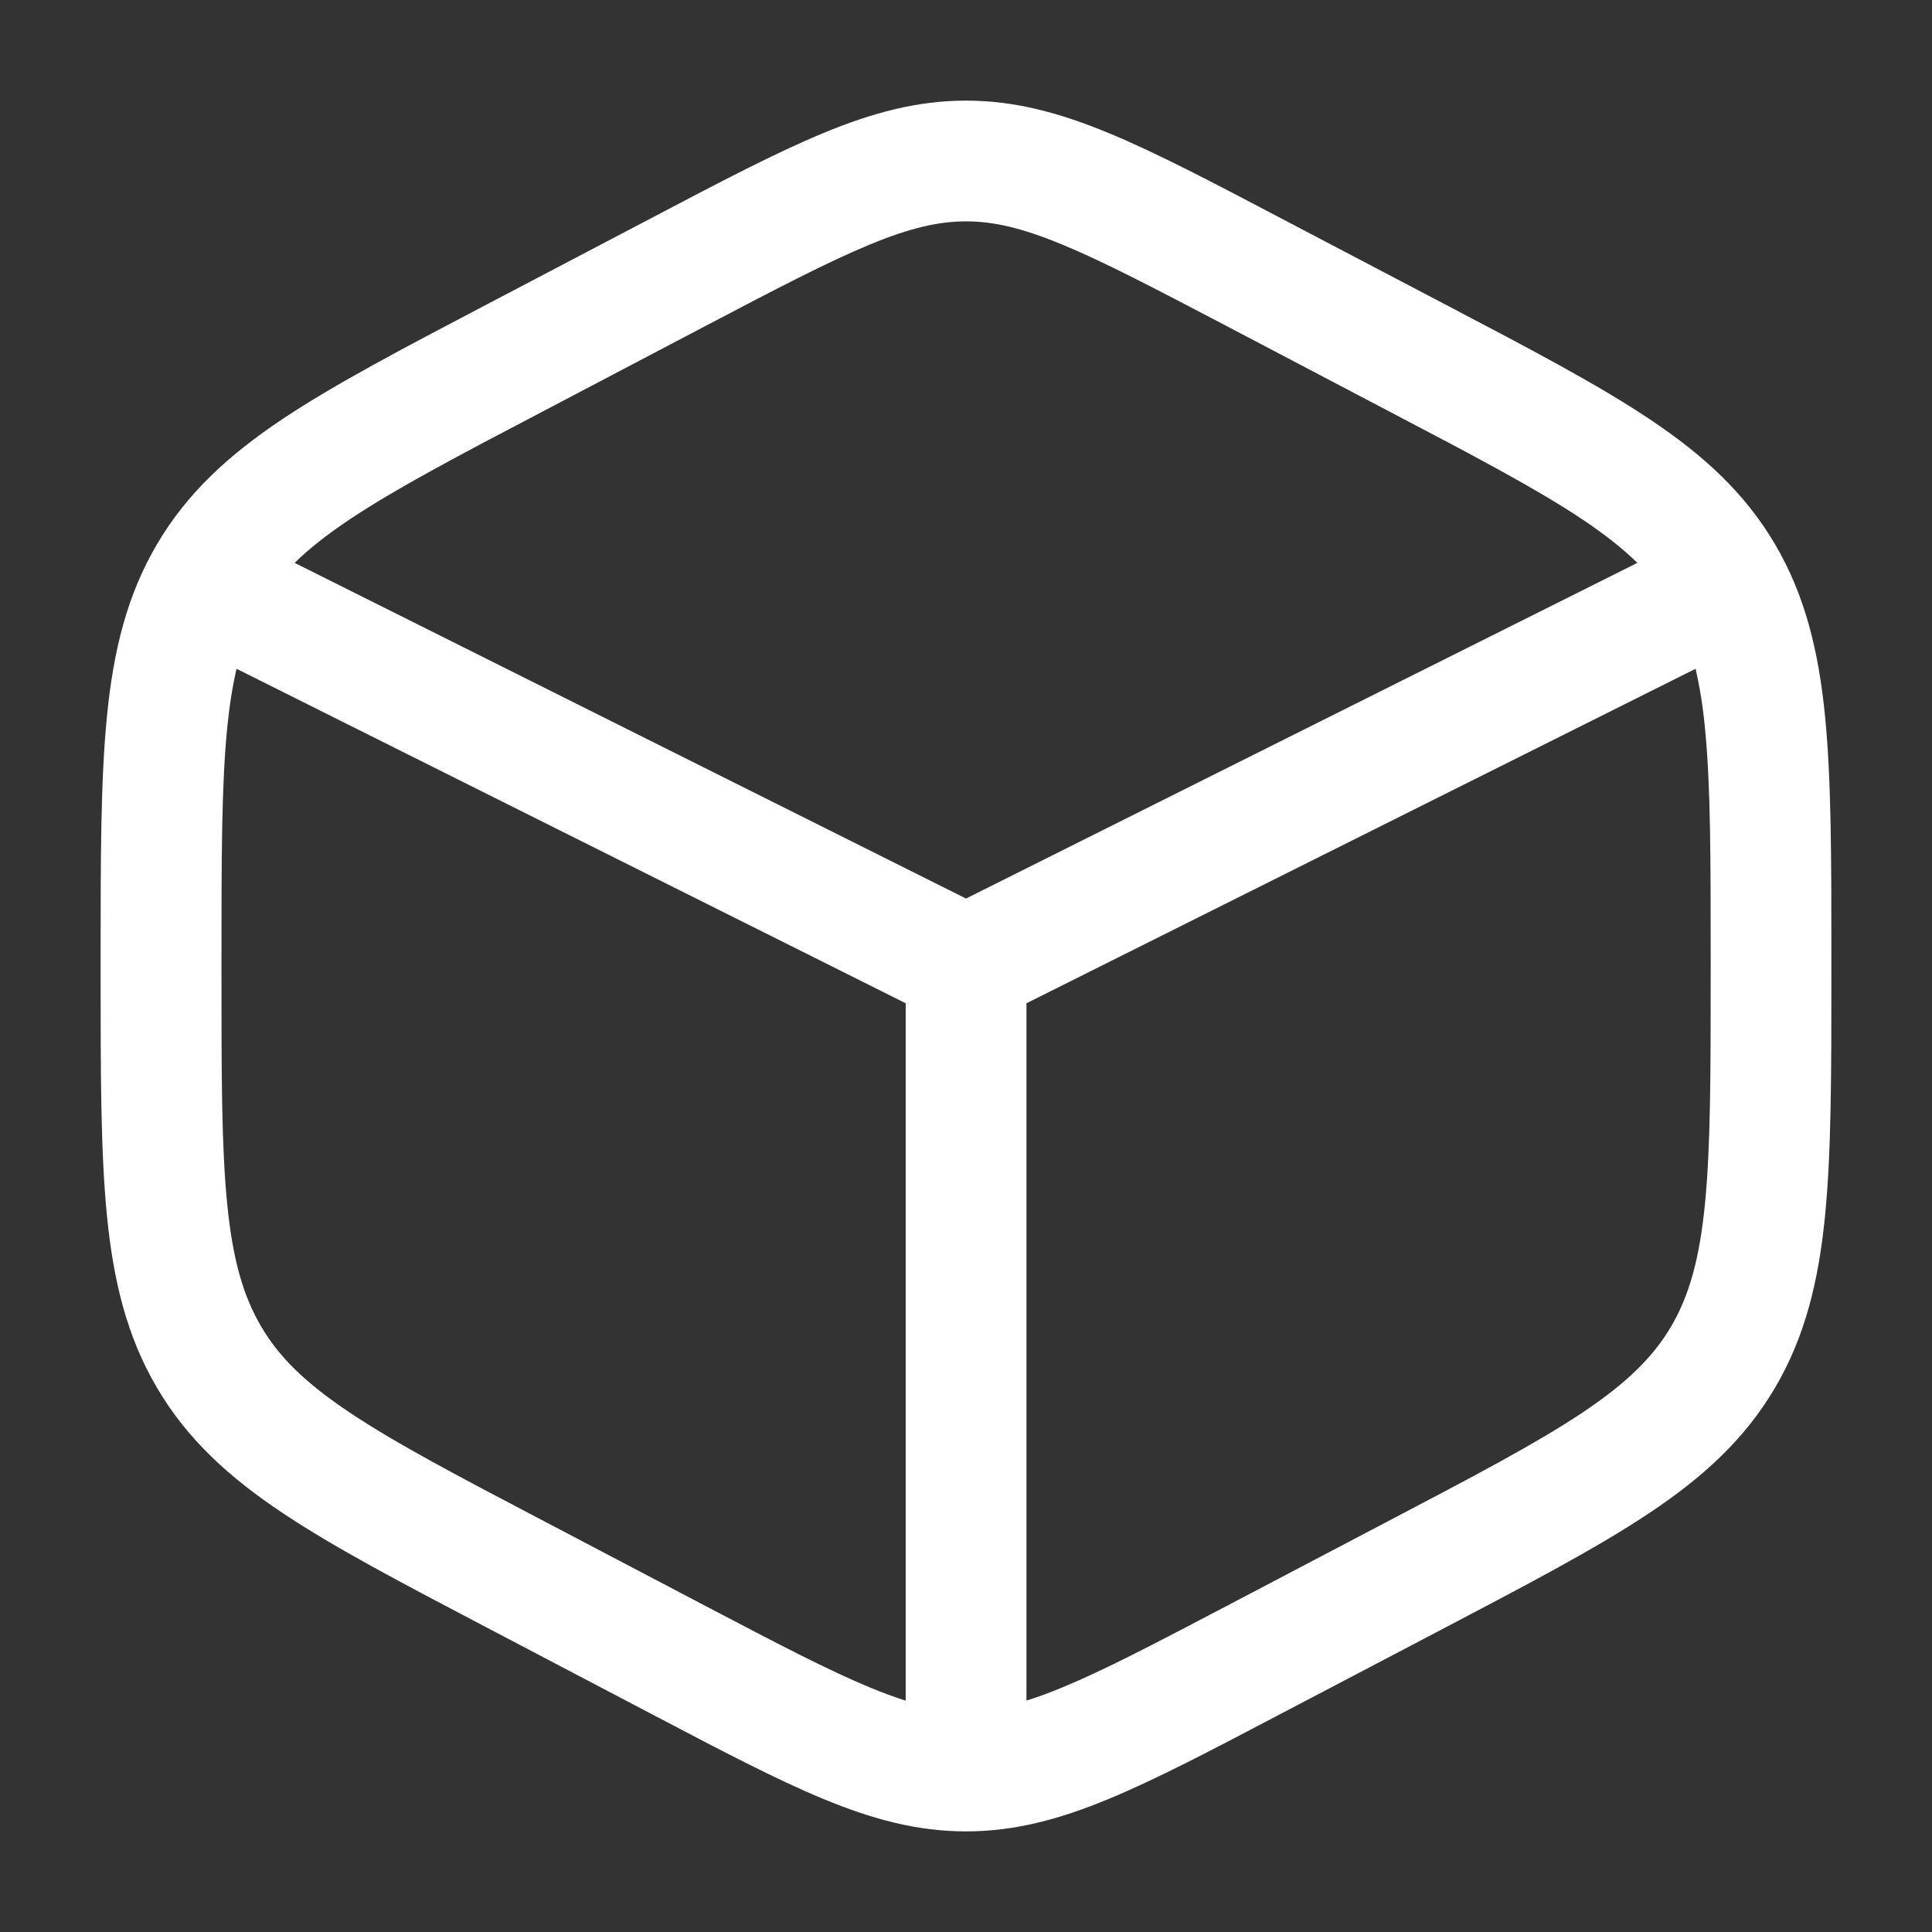 <svg preserveAspectRatio="none" width="100%" height="100%" overflow="visible" style="display: block;" viewBox="0 0 38 38" fill="none" xmlns="http://www.w3.org/2000/svg">
<rect x="0" y="0" width="38" height="38" fill="#333333" stroke="none"/>
<g id="Cwk0lVdGdkNQhH17TlC3nUAniKs.svg">
<path id="Vector" fill-rule="evenodd" clip-rule="evenodd" d="M19 1.979C18.042 1.979 17.16 2.217 16.196 2.616C15.263 3.002 14.18 3.57 12.833 4.278L9.559 5.996C7.904 6.864 6.582 7.559 5.558 8.241C4.5 8.949 3.683 9.693 3.089 10.702C2.497 11.707 2.231 12.796 2.103 14.093C1.979 15.352 1.979 16.899 1.979 18.846V19.154C1.979 21.101 1.979 22.648 2.103 23.907C2.231 25.205 2.498 26.293 3.089 27.298C3.683 28.307 4.498 29.051 5.559 29.759C6.58 30.441 7.904 31.136 9.559 32.004L12.833 33.722C14.18 34.43 15.263 34.998 16.196 35.384C17.162 35.783 18.042 36.021 19 36.021C19.958 36.021 20.84 35.783 21.804 35.384C22.737 34.998 23.82 34.43 25.167 33.722L28.441 32.005C30.096 31.136 31.418 30.441 32.441 29.759C33.502 29.051 34.317 28.307 34.911 27.298C35.503 26.293 35.769 25.203 35.897 23.907C36.021 22.648 36.021 21.101 36.021 19.154V18.846C36.021 16.899 36.021 15.352 35.897 14.093C35.769 12.795 35.502 11.707 34.911 10.702C34.317 9.693 33.502 8.949 32.441 8.241C31.42 7.559 30.096 6.864 28.441 5.996L25.167 4.278C23.82 3.57 22.737 3.002 21.804 2.616C20.838 2.217 19.958 1.979 19 1.979ZM13.886 6.406C15.295 5.667 16.283 5.151 17.103 4.812C17.901 4.481 18.463 4.354 19 4.354C19.538 4.354 20.099 4.481 20.897 4.812C21.717 5.151 22.703 5.667 24.113 6.406L27.279 8.069C29.005 8.973 30.216 9.611 31.124 10.216C31.57 10.515 31.92 10.792 32.205 11.071L19 17.673L5.795 11.071C6.08 10.792 6.43 10.515 6.878 10.216C7.784 9.611 8.995 8.973 10.721 8.069L13.886 6.406ZM4.653 13.153C4.574 13.492 4.513 13.876 4.468 14.324C4.357 15.455 4.356 16.885 4.356 18.907V19.092C4.356 21.115 4.356 22.545 4.468 23.674C4.577 24.778 4.785 25.492 5.138 26.093C5.489 26.69 5.998 27.195 6.88 27.784C7.785 28.389 8.996 29.027 10.722 29.931L13.889 31.594C15.298 32.333 16.285 32.849 17.105 33.188C17.364 33.296 17.597 33.381 17.814 33.45V19.733L4.652 13.154L4.653 13.153ZM20.189 33.448C20.406 33.381 20.639 33.296 20.898 33.188C21.719 32.849 22.705 32.333 24.114 31.594L27.281 29.931C29.007 29.026 30.218 28.389 31.125 27.784C32.005 27.195 32.514 26.69 32.867 26.093C33.22 25.492 33.426 24.779 33.535 23.674C33.646 22.545 33.647 21.115 33.647 19.093V18.908C33.647 16.885 33.647 15.455 33.535 14.326C33.499 13.932 33.438 13.54 33.35 13.154L20.189 19.733V33.448Z" fill="white"/>
</g>
</svg>
